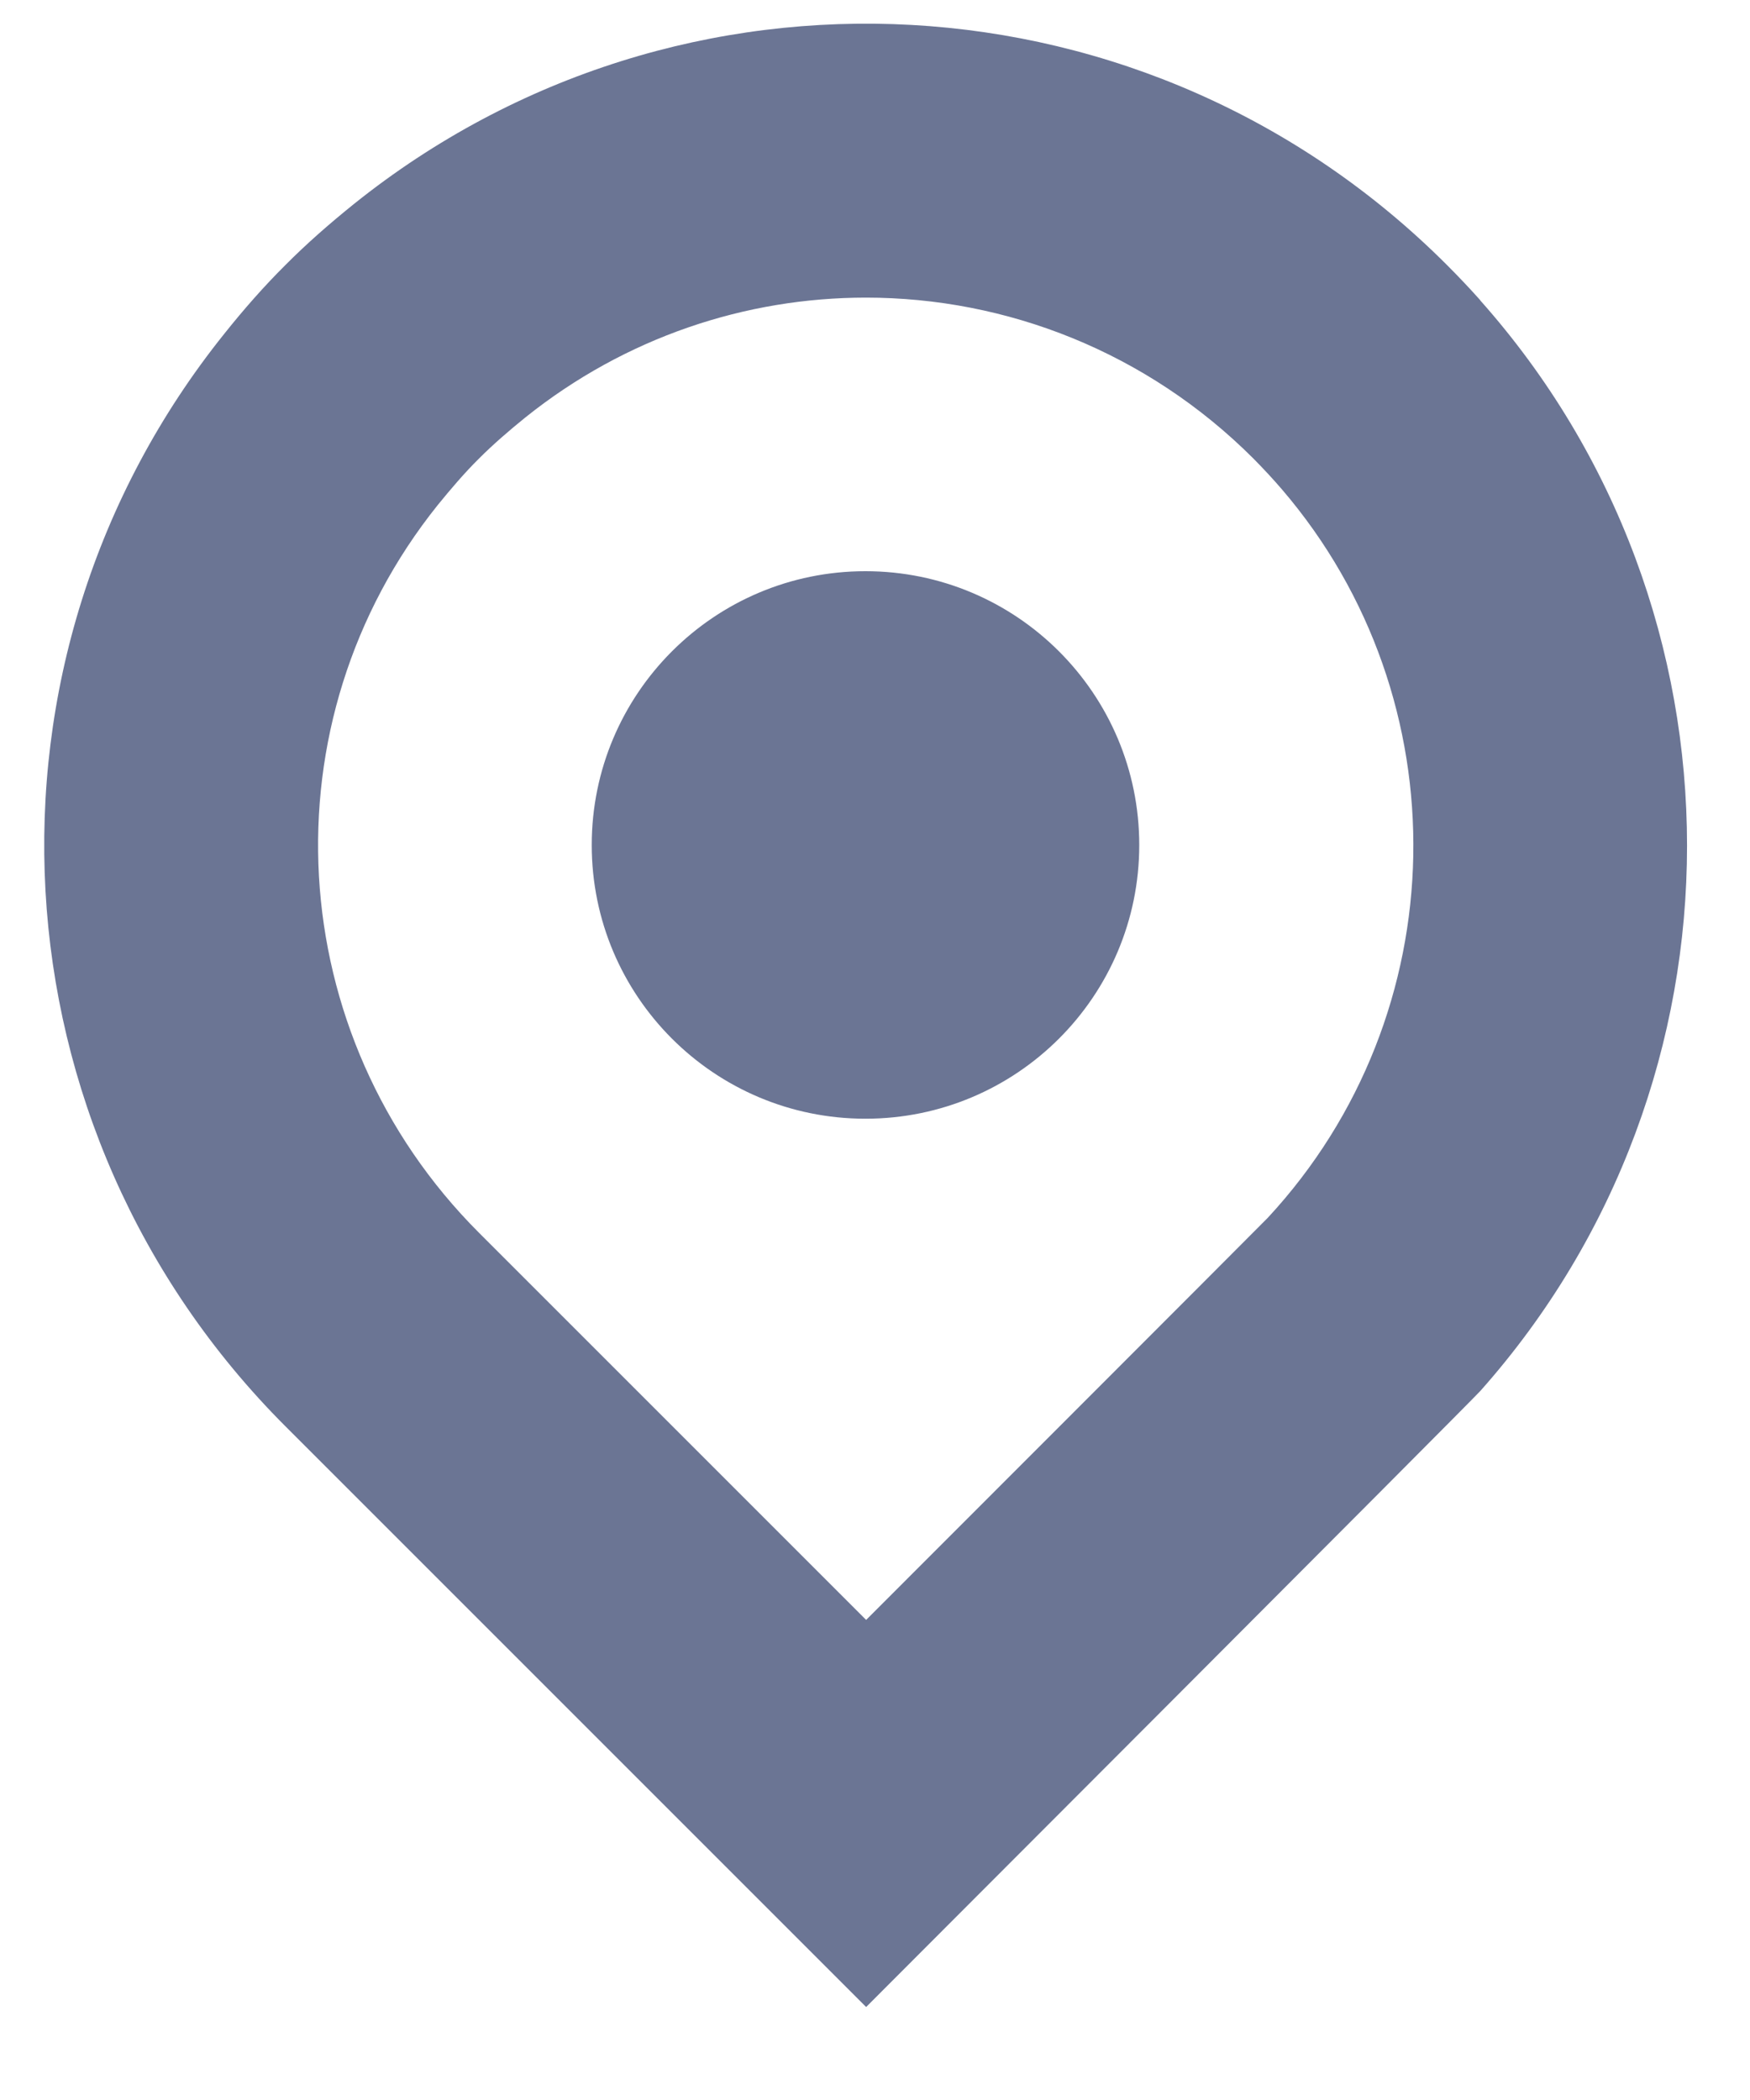 <svg width="15" height="18" viewBox="0 0 15 18" fill="none" xmlns="http://www.w3.org/2000/svg">
<path fill-rule="evenodd" clip-rule="evenodd" d="M9.765 7.243C9.765 8.539 8.714 9.589 7.418 9.589C6.122 9.589 5.072 8.539 5.072 7.243C5.072 5.947 6.122 4.896 7.418 4.896C8.714 4.896 9.765 5.947 9.765 7.243ZM10.866 10.439C10.826 10.482 7.424 13.885 7.424 13.885L4.106 10.567C2.411 8.872 2.26 6.189 3.752 4.329C3.865 4.19 3.981 4.054 4.106 3.93C4.231 3.805 4.365 3.69 4.502 3.579C5.361 2.89 6.393 2.551 7.422 2.551C8.627 2.551 9.829 3.016 10.743 3.93C10.829 4.017 10.912 4.106 10.99 4.197C12.53 5.995 12.488 8.69 10.866 10.439ZM12.688 2.575L12.688 2.573C12.688 2.573 12.686 2.572 12.685 2.57C12.595 2.469 12.5 2.369 12.402 2.271C9.859 -0.274 5.833 -0.496 3.033 1.749C2.828 1.914 2.631 2.086 2.446 2.272C2.262 2.455 2.089 2.652 1.924 2.859C-0.321 5.656 -0.096 9.683 2.447 12.226L7.424 17.203C7.424 17.203 12.597 12.025 12.689 11.922C15.051 9.264 15.051 5.232 12.688 2.575Z" fill="#6B7594"/>
</svg>
